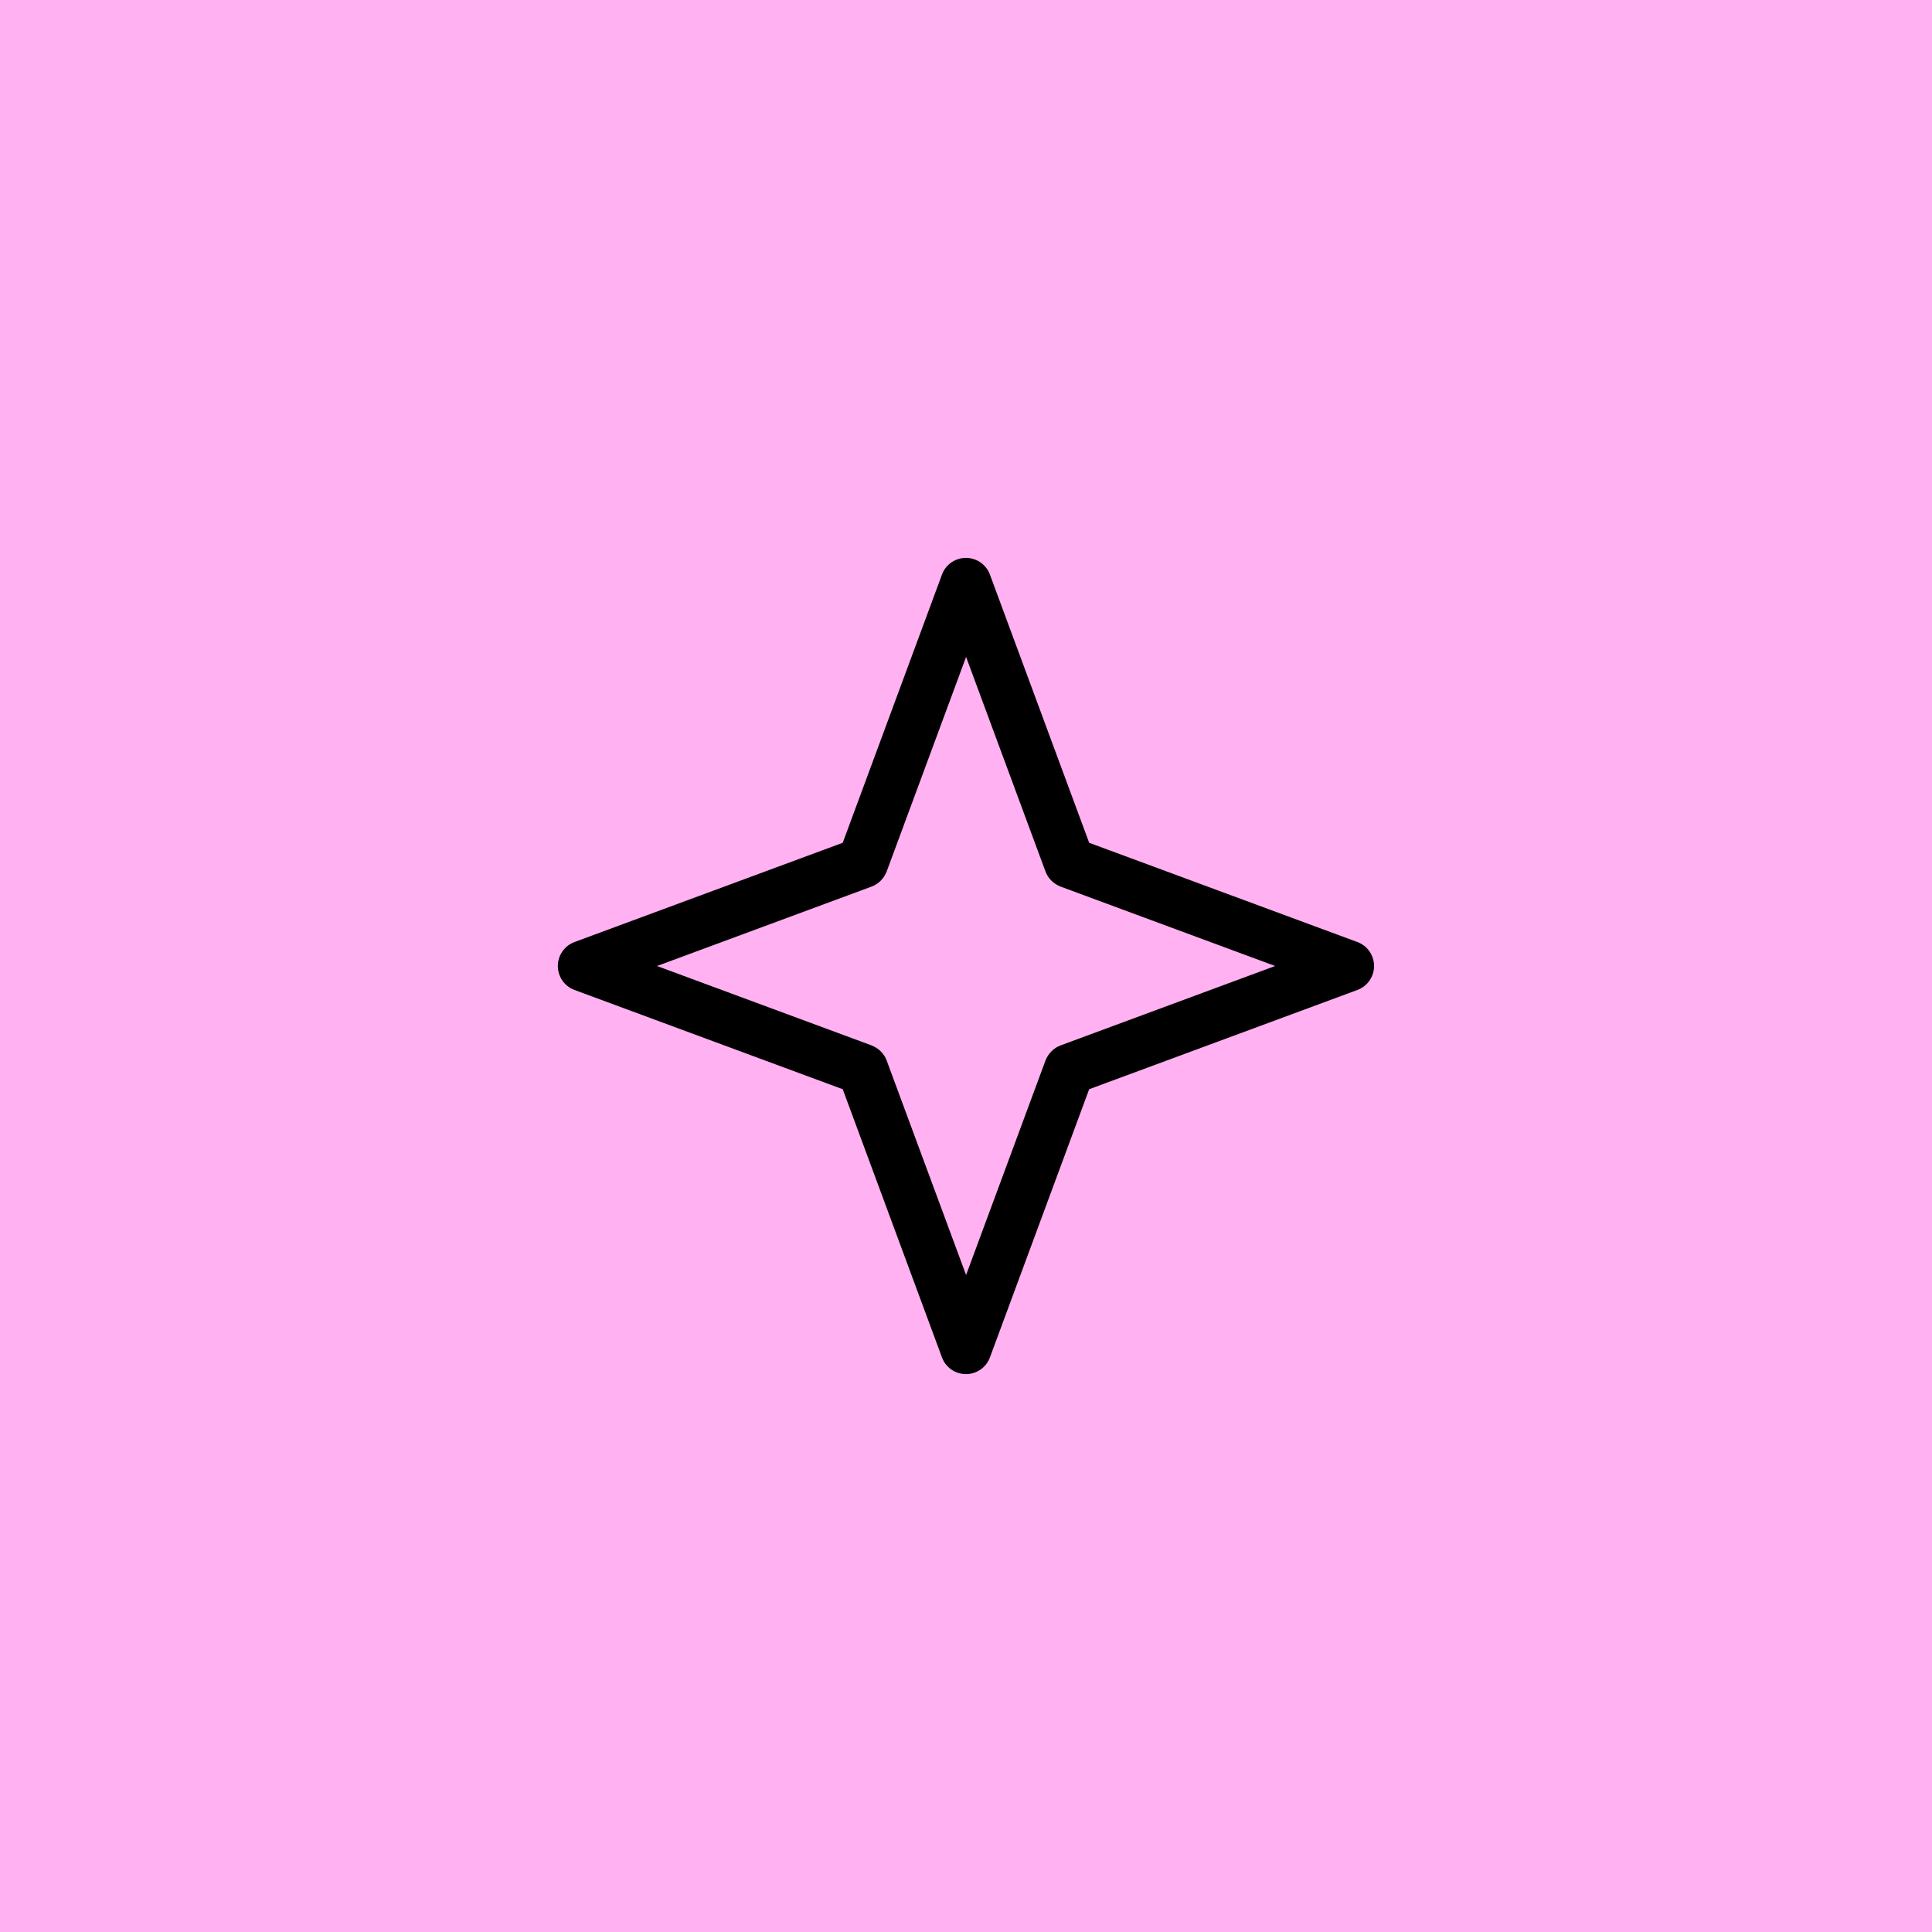 <svg width="72" height="72" viewBox="0 0 72 72" fill="none" xmlns="http://www.w3.org/2000/svg">
<rect width="72" height="72" fill="#FFB1F2"/>
<path d="M50.586 35.107L40.59 31.408L36.891 21.412C36.753 21.038 36.396 20.791 35.998 20.791C35.6 20.791 35.243 21.038 35.105 21.412L31.406 31.408L21.41 35.107C21.037 35.245 20.789 35.602 20.789 36C20.789 36.398 21.037 36.755 21.41 36.893L31.406 40.592L35.105 50.588C35.243 50.962 35.6 51.209 35.998 51.209C36.396 51.209 36.753 50.962 36.891 50.588L40.59 40.592L50.586 36.893C50.96 36.755 51.207 36.398 51.207 36C51.207 35.602 50.96 35.245 50.586 35.107ZM39.526 38.959C39.266 39.053 39.063 39.264 38.962 39.523L36.003 47.517L33.044 39.523C32.95 39.264 32.739 39.061 32.48 38.959L24.485 36L32.48 33.041C32.739 32.947 32.942 32.736 33.044 32.477L36.003 24.482L38.962 32.477C39.056 32.736 39.266 32.939 39.526 33.041L47.52 36L39.526 38.959Z" fill="black"/>
</svg>

